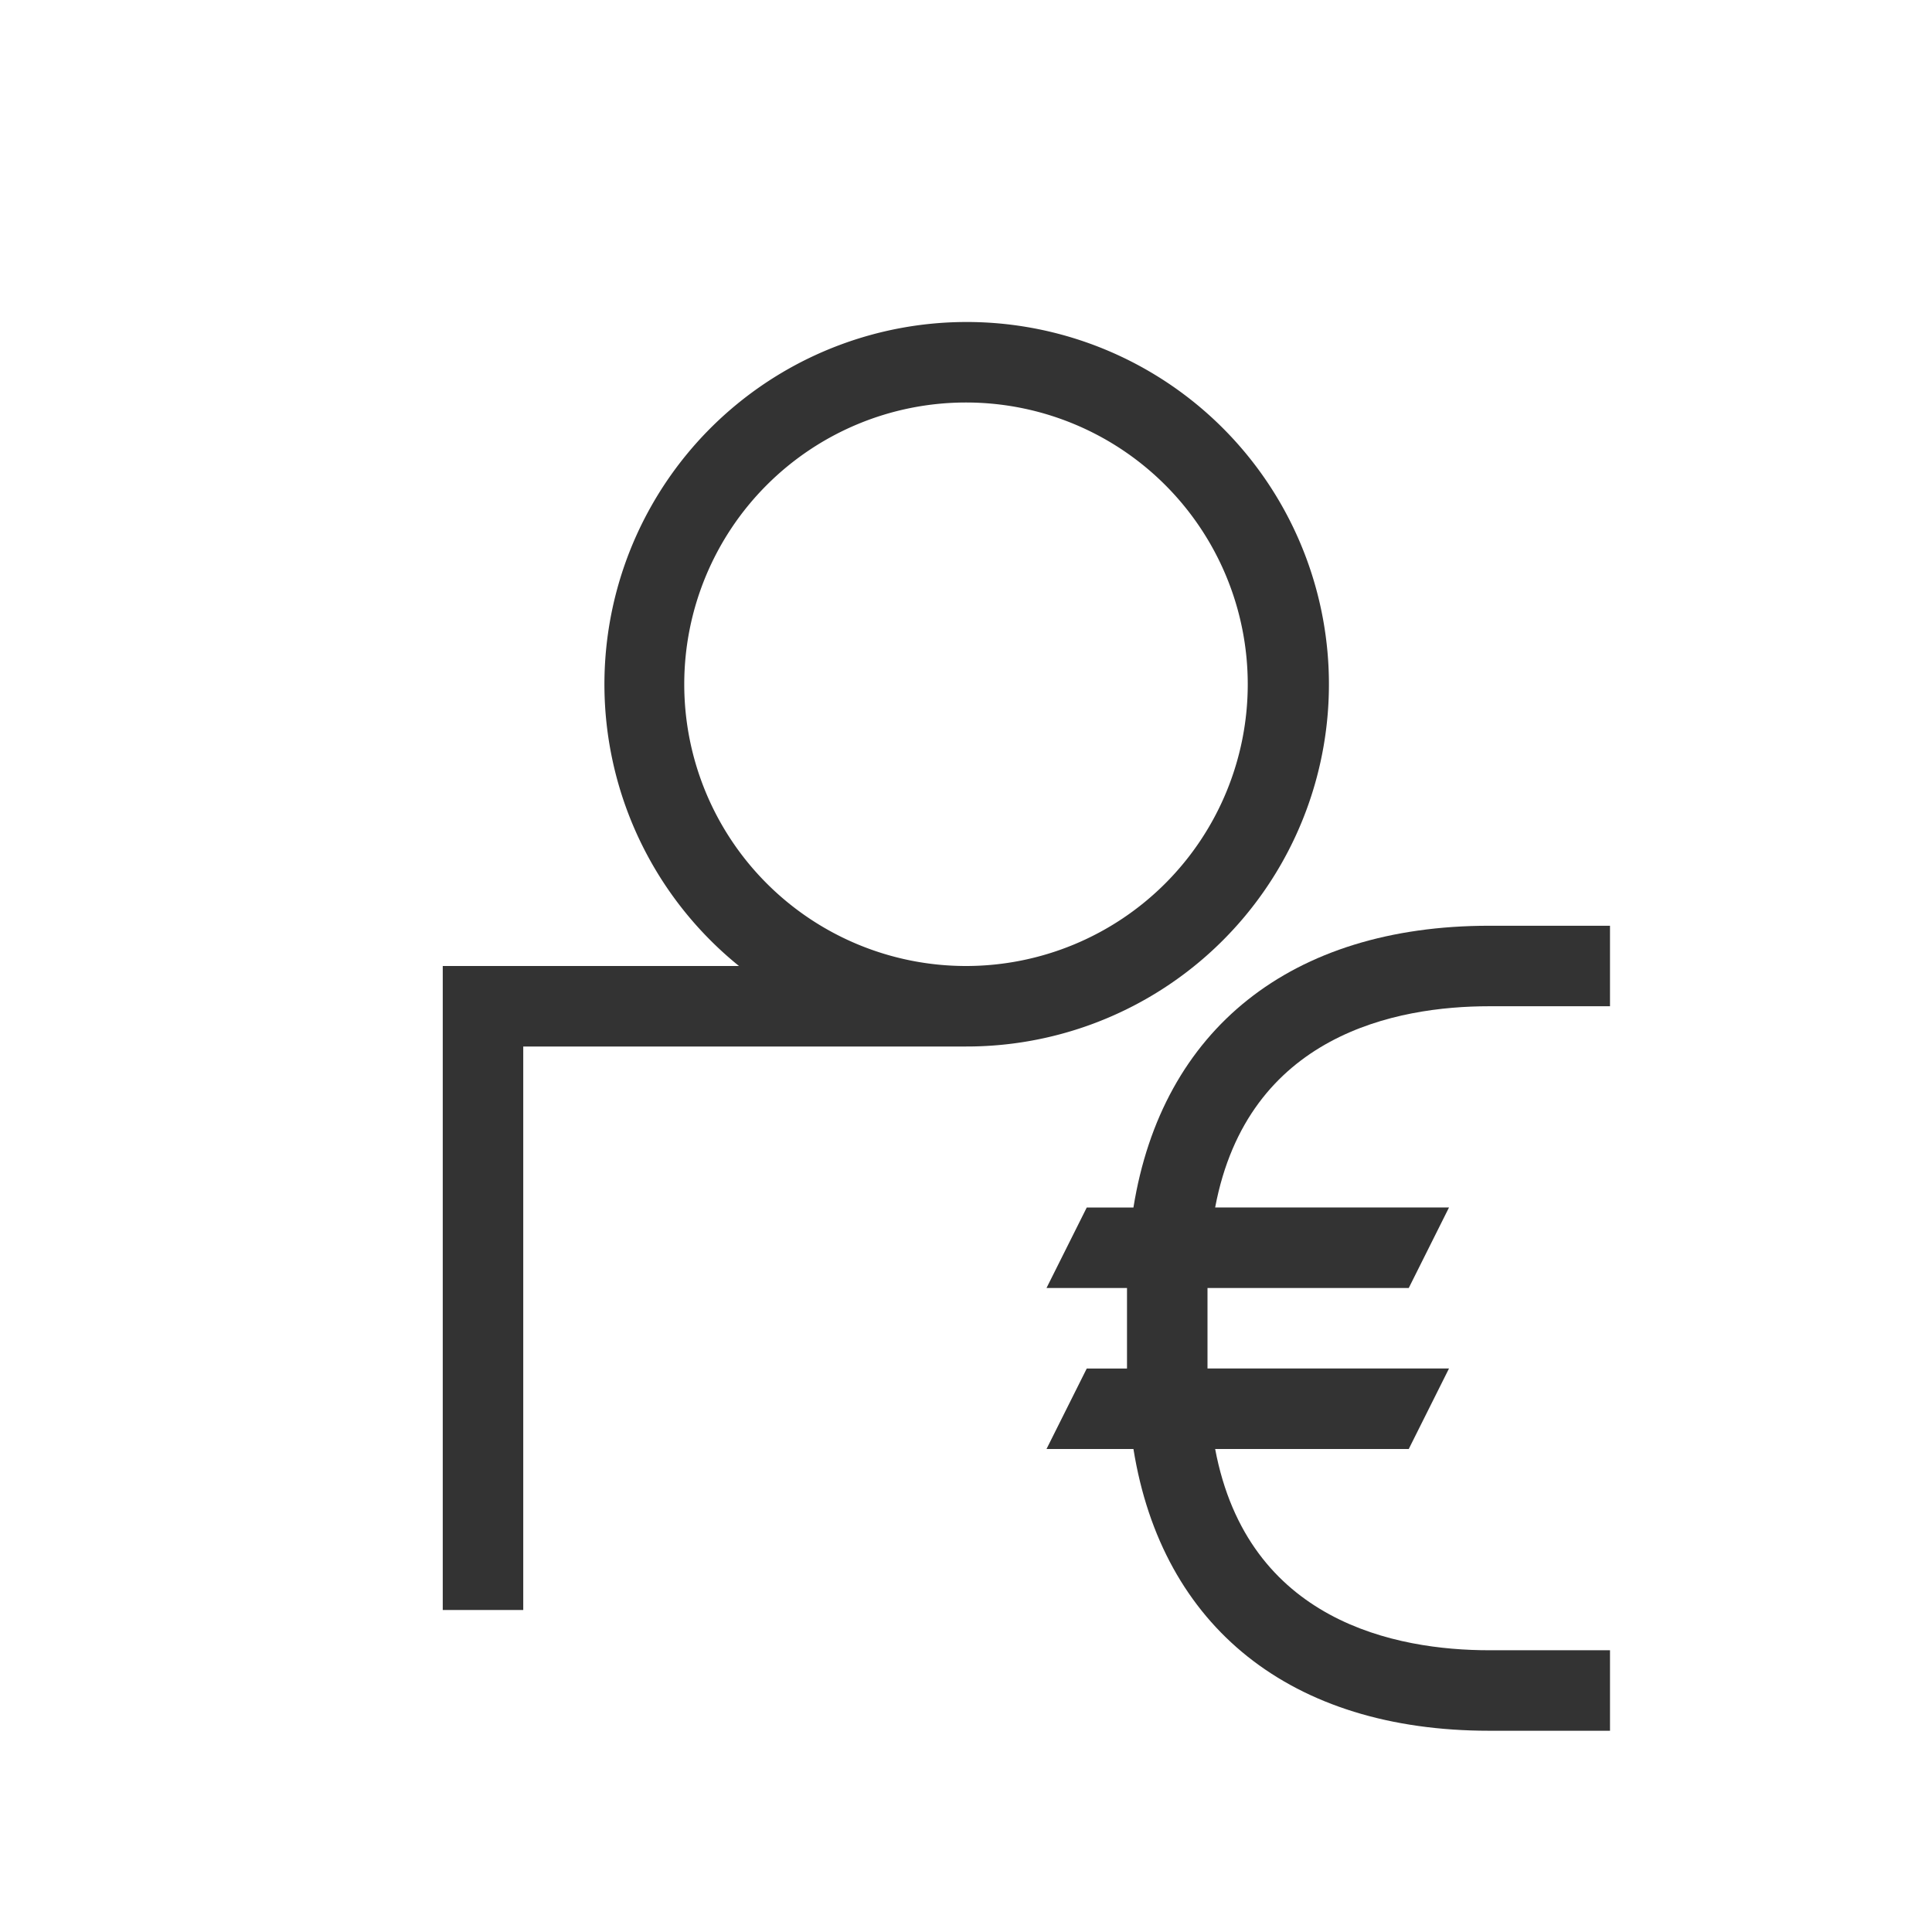 <svg xmlns="http://www.w3.org/2000/svg" viewBox="0 0 48 48"><path fill="#333" d="M24 26a9 9 0 1 0-5.64-2H11v16h2V26zm-7-9a7 7 0 1 1 7 7 7 7 0 0 1-7-7z"/><path fill="#333" d="M28.16 30H27l-1 2h2v2h-1l-1 2h2.16c.71 4.42 3.91 7 8.84 7h3v-2h-3c-2.3 0-6-.7-6.81-5H35l1-2h-6v-2h5l1-2h-5.81c.81-4.3 4.51-5 6.81-5h3v-2h-3c-4.93 0-8.13 2.58-8.84 7z"/></svg>